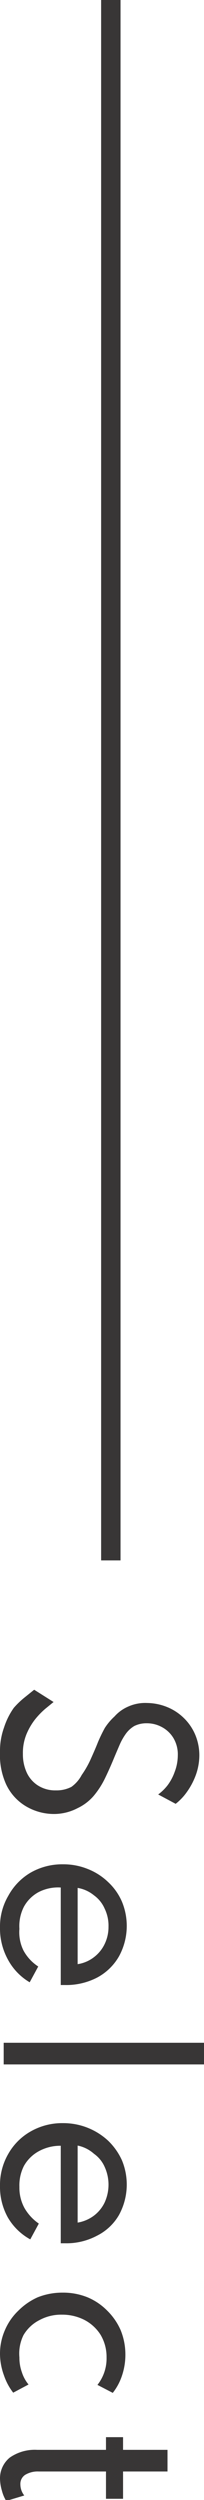 <svg xmlns="http://www.w3.org/2000/svg" width="10.51" height="128.17" viewBox="0 0 10.51 128.17"><defs><style>.cls-1{fill:none;stroke:#383636;stroke-miterlimit:10;}.cls-2{fill:#383636;}</style></defs><g id="レイヤー_2" data-name="レイヤー 2"><g id="レイヤー_3" data-name="レイヤー 3"><line class="cls-1" x1="5.71" x2="5.71" y2="80"/><path class="cls-2" d="M0,89.82a3.54,3.54,0,0,1,.21-1.26,3.69,3.69,0,0,1,.5-1A4.4,4.4,0,0,1,1.3,87l.46-.37,1,.63-.43.35a4,4,0,0,0-.53.55,3.29,3.29,0,0,0-.44.76,2.52,2.52,0,0,0-.18,1,2.23,2.23,0,0,0,.19.94,1.56,1.56,0,0,0,.57.67,1.65,1.65,0,0,0,.94.26,1.66,1.66,0,0,0,.8-.18A1.77,1.77,0,0,0,4.21,91a4.91,4.91,0,0,0,.44-.76c.13-.29.27-.6.4-.93a7.92,7.92,0,0,1,.35-.72A3,3,0,0,1,5.9,88a2,2,0,0,1,.69-.5,2.15,2.15,0,0,1,1-.19,2.83,2.83,0,0,1,1,.2,2.65,2.65,0,0,1,.87.56,2.61,2.61,0,0,1,.6.87A2.73,2.73,0,0,1,10.27,90a3,3,0,0,1-.18,1,3.61,3.61,0,0,1-.46.87,2.84,2.84,0,0,1-.58.61L8.15,92a2.47,2.47,0,0,0,.49-.48A2.59,2.59,0,0,0,9,90.84,2.38,2.38,0,0,0,9.16,90a1.63,1.63,0,0,0-.23-.9,1.54,1.54,0,0,0-.6-.56,1.61,1.61,0,0,0-.78-.19,1.39,1.39,0,0,0-.63.14,1.45,1.45,0,0,0-.43.39,3,3,0,0,0-.32.56q-.13.3-.27.63c-.16.39-.32.75-.49,1.1a4.32,4.32,0,0,1-.59.91,2.51,2.51,0,0,1-.82.62A2.63,2.63,0,0,1,2.86,93a2.84,2.84,0,0,1-1.55-.41,2.58,2.58,0,0,1-1-1.12A3.63,3.63,0,0,1,0,89.82Z"/><path class="cls-2" d="M0,98.83a3.11,3.11,0,0,1,.43-1.64A3.08,3.08,0,0,1,1.59,96a3.28,3.28,0,0,1,1.66-.42,3.34,3.34,0,0,1,1.27.24,3.2,3.2,0,0,1,1.05.67,3,3,0,0,1,.71,1,3.24,3.24,0,0,1-.15,2.81A2.83,2.83,0,0,1,5,101.39a3.46,3.46,0,0,1-1.65.38H3.26l-.13,0v-5A2.2,2.2,0,0,0,2,97a1.88,1.88,0,0,0-.77.76A2.17,2.17,0,0,0,1,98.89,2.1,2.1,0,0,0,1.21,100a2.27,2.27,0,0,0,.76.82l-.44.81A3,3,0,0,1,.4,100.45,3.3,3.3,0,0,1,0,98.83Zm4-2v3.87a1.82,1.82,0,0,0,.83-.35,1.85,1.85,0,0,0,.56-.68,2,2,0,0,0,.2-.89,2,2,0,0,0-.2-.93,1.66,1.66,0,0,0-.55-.68A1.8,1.8,0,0,0,4,96.79Z"/><path class="cls-2" d="M.19,104.73H10.51v1.11H.19Z"/><path class="cls-2" d="M0,112.07a3.17,3.17,0,0,1,.43-1.65,3.05,3.05,0,0,1,1.16-1.15,3.28,3.28,0,0,1,1.66-.42,3.4,3.4,0,0,1,2.32.9,3.28,3.28,0,0,1,.71,1,3.24,3.24,0,0,1-.15,2.81A2.7,2.7,0,0,1,5,114.62a3.35,3.35,0,0,1-1.65.39H3.26l-.13,0v-5a2.31,2.31,0,0,0-1.13.28,1.94,1.94,0,0,0-.77.76A2.19,2.19,0,0,0,1,112.12a2.16,2.16,0,0,0,.26,1.08A2.45,2.45,0,0,0,2,114l-.44.81A3,3,0,0,1,.4,113.68,3.23,3.23,0,0,1,0,112.07Zm4-2v3.88a1.93,1.93,0,0,0,.83-.35,1.85,1.85,0,0,0,.56-.68,2.19,2.19,0,0,0,0-1.83,1.63,1.63,0,0,0-.55-.67A1.81,1.81,0,0,0,4,110Z"/><path class="cls-2" d="M0,120.71a3,3,0,0,1,.25-1.24,3,3,0,0,1,.69-1,3.33,3.33,0,0,1,1-.69,3.44,3.44,0,0,1,1.29-.24,3.35,3.35,0,0,1,1.28.24,3.1,3.1,0,0,1,1,.67,3.21,3.21,0,0,1,.7,1,3.29,3.29,0,0,1,.25,1.26,3.34,3.34,0,0,1-.18,1.1,2.88,2.88,0,0,1-.47.87l-.79-.41a2.18,2.18,0,0,0,.47-1.41,2.21,2.21,0,0,0-.31-1.16,2.16,2.16,0,0,0-.83-.76,2.51,2.51,0,0,0-1.16-.27,2.34,2.34,0,0,0-1.16.28,2,2,0,0,0-.82.77A2.13,2.13,0,0,0,1,120.86a2.19,2.19,0,0,0,.13.77,1.86,1.86,0,0,0,.34.62l-.79.42a3,3,0,0,1-.47-.87A3.28,3.28,0,0,1,0,120.71Z"/><path class="cls-2" d="M0,127.07A1.37,1.37,0,0,1,.5,126a2.25,2.25,0,0,1,1.41-.4H5.46v-.65h.88v.65H8.63v1.11H6.34v1.4H5.46v-1.4H2a1.25,1.25,0,0,0-.7.17.55.55,0,0,0-.25.49.92.92,0,0,0,.2.57l-.93.28a1.89,1.89,0,0,1-.22-.52A2.32,2.32,0,0,1,0,127.07Z"/></g></g></svg>